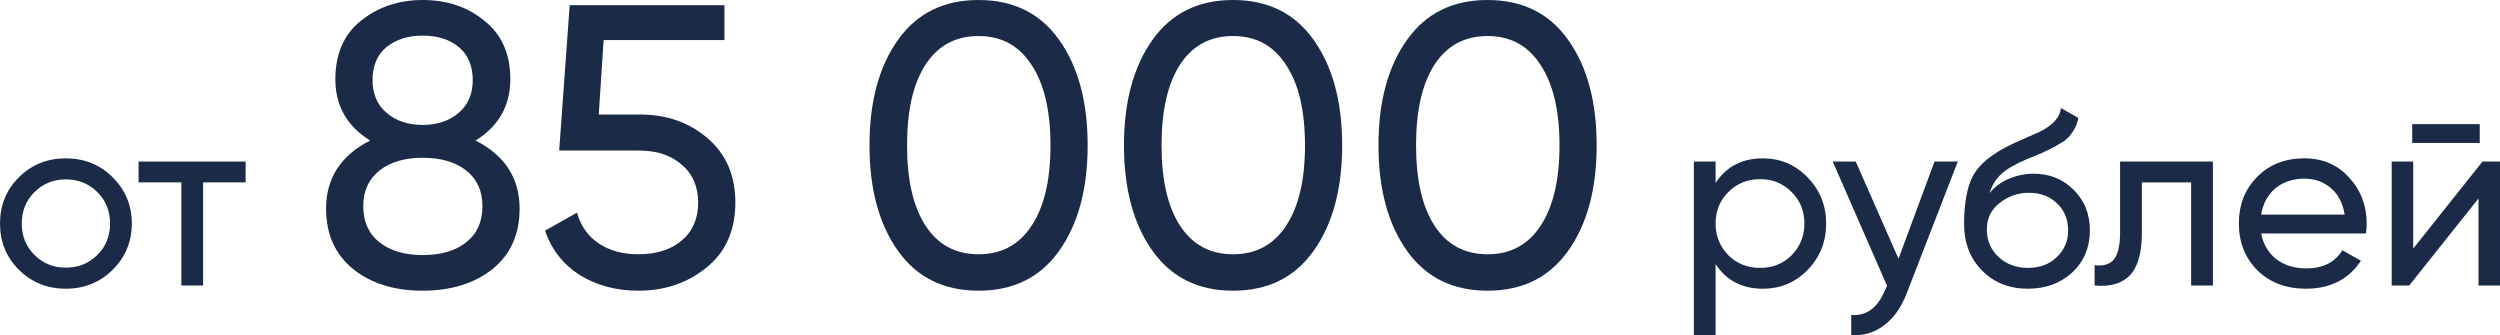 <?xml version="1.0" encoding="UTF-8"?> <svg xmlns="http://www.w3.org/2000/svg" width="179" height="24" viewBox="0 0 179 24" fill="none"> <path d="M8.059 19.323C7.152 20.223 6.035 20.672 4.71 20.672C3.385 20.672 2.268 20.223 1.361 19.323C0.454 18.424 0 17.318 0 16.005C0 14.691 0.454 13.585 1.361 12.686C2.268 11.787 3.385 11.337 4.71 11.337C6.035 11.337 7.152 11.787 8.059 12.686C8.978 13.597 9.438 14.703 9.438 16.005C9.438 17.306 8.978 18.412 8.059 19.323ZM4.71 19.164C5.605 19.164 6.358 18.862 6.967 18.259C7.575 17.655 7.88 16.904 7.88 16.005C7.88 15.105 7.575 14.354 6.967 13.751C6.358 13.147 5.605 12.845 4.71 12.845C3.827 12.845 3.08 13.147 2.471 13.751C1.863 14.354 1.558 15.105 1.558 16.005C1.558 16.904 1.863 17.655 2.471 18.259C3.08 18.862 3.827 19.164 4.71 19.164Z" fill="#1B2A47"></path> <path d="M9.922 11.568H17.587V13.058H14.543V20.442H12.985V13.058H9.922V11.568Z" fill="#1B2A47"></path> <path d="M34.051 10.063C36.153 11.133 37.204 12.758 37.204 14.937C37.204 16.772 36.558 18.215 35.266 19.266C33.955 20.298 32.286 20.814 30.261 20.814C28.236 20.814 26.578 20.298 25.285 19.266C23.993 18.215 23.347 16.772 23.347 14.937C23.347 12.758 24.398 11.133 26.5 10.063C24.842 9.031 24.012 7.569 24.012 5.677C24.012 3.861 24.62 2.466 25.835 1.491C27.069 0.497 28.545 0 30.261 0C32.016 0 33.492 0.497 34.688 1.491C35.922 2.466 36.539 3.861 36.539 5.677C36.539 7.569 35.71 9.031 34.051 10.063ZM30.261 2.552C29.201 2.552 28.333 2.829 27.658 3.383C27.002 3.937 26.674 4.721 26.674 5.734C26.674 6.728 27.012 7.511 27.687 8.085C28.362 8.658 29.22 8.945 30.261 8.945C31.303 8.945 32.161 8.658 32.836 8.085C33.511 7.511 33.849 6.728 33.849 5.734C33.849 4.721 33.521 3.937 32.865 3.383C32.209 2.829 31.341 2.552 30.261 2.552ZM30.261 18.263C31.573 18.263 32.614 17.957 33.386 17.345C34.157 16.734 34.543 15.873 34.543 14.765C34.543 13.675 34.157 12.825 33.386 12.213C32.614 11.602 31.573 11.296 30.261 11.296C28.969 11.296 27.937 11.602 27.166 12.213C26.394 12.825 26.009 13.675 26.009 14.765C26.009 15.873 26.394 16.734 27.166 17.345C27.937 17.957 28.969 18.263 30.261 18.263Z" fill="#1B2A47"></path> <path d="M42.872 8.2H45.823C47.733 8.2 49.343 8.763 50.654 9.891C51.985 11.019 52.651 12.557 52.651 14.507C52.651 16.476 51.976 18.014 50.626 19.123C49.256 20.25 47.617 20.814 45.708 20.814C44.126 20.814 42.728 20.442 41.513 19.696C40.317 18.932 39.488 17.871 39.025 16.514L41.31 15.224C41.58 16.179 42.101 16.915 42.872 17.431C43.644 17.947 44.589 18.205 45.708 18.205C47 18.205 48.032 17.88 48.803 17.23C49.594 16.562 49.989 15.654 49.989 14.507C49.989 13.36 49.594 12.452 48.803 11.783C48.032 11.114 47.019 10.78 45.765 10.78H40.037L40.789 0.373H51.87V2.867H43.22L42.872 8.2Z" fill="#1B2A47"></path> <path d="M75.823 17.976C74.472 19.868 72.553 20.814 70.066 20.814C67.578 20.814 65.659 19.868 64.308 17.976C62.939 16.065 62.255 13.542 62.255 10.407C62.255 7.273 62.939 4.75 64.308 2.838C65.659 0.946 67.578 0 70.066 0C72.553 0 74.472 0.946 75.823 2.838C77.192 4.75 77.876 7.273 77.876 10.407C77.876 13.542 77.192 16.065 75.823 17.976ZM64.945 10.407C64.945 12.892 65.388 14.813 66.276 16.17C67.163 17.527 68.426 18.205 70.066 18.205C71.705 18.205 72.968 17.527 73.855 16.17C74.762 14.813 75.215 12.892 75.215 10.407C75.215 7.922 74.762 6.002 73.855 4.644C72.968 3.268 71.705 2.58 70.066 2.58C68.426 2.58 67.163 3.259 66.276 4.616C65.388 5.973 64.945 7.903 64.945 10.407Z" fill="#1B2A47"></path> <path d="M94.045 17.976C92.695 19.868 90.776 20.814 88.288 20.814C85.8 20.814 83.881 19.868 82.531 17.976C81.162 16.065 80.477 13.542 80.477 10.407C80.477 7.273 81.162 4.75 82.531 2.838C83.881 0.946 85.8 0 88.288 0C90.776 0 92.695 0.946 94.045 2.838C95.414 4.75 96.099 7.273 96.099 10.407C96.099 13.542 95.414 16.065 94.045 17.976ZM83.167 10.407C83.167 12.892 83.611 14.813 84.498 16.17C85.385 17.527 86.648 18.205 88.288 18.205C89.927 18.205 91.191 17.527 92.078 16.17C92.984 14.813 93.437 12.892 93.437 10.407C93.437 7.922 92.984 6.002 92.078 4.644C91.191 3.268 89.927 2.58 88.288 2.58C86.648 2.58 85.385 3.259 84.498 4.616C83.611 5.973 83.167 7.903 83.167 10.407Z" fill="#1B2A47"></path> <path d="M112.267 17.976C110.917 19.868 108.998 20.814 106.51 20.814C104.022 20.814 102.103 19.868 100.753 17.976C99.384 16.065 98.699 13.542 98.699 10.407C98.699 7.273 99.384 4.75 100.753 2.838C102.103 0.946 104.022 0 106.51 0C108.998 0 110.917 0.946 112.267 2.838C113.637 4.75 114.321 7.273 114.321 10.407C114.321 13.542 113.637 16.065 112.267 17.976ZM101.39 10.407C101.39 12.892 101.833 14.813 102.72 16.17C103.608 17.527 104.871 18.205 106.51 18.205C108.15 18.205 109.413 17.527 110.3 16.17C111.206 14.813 111.66 12.892 111.66 10.407C111.66 7.922 111.206 6.002 110.3 4.644C109.413 3.268 108.15 2.58 106.51 2.58C104.871 2.58 103.608 3.259 102.72 4.616C101.833 5.973 101.39 7.903 101.39 10.407Z" fill="#1B2A47"></path> <path d="M126.222 11.337C127.475 11.337 128.544 11.792 129.427 12.703C130.311 13.614 130.753 14.715 130.753 16.005C130.753 17.306 130.311 18.412 129.427 19.323C128.556 20.223 127.487 20.672 126.222 20.672C124.741 20.672 123.613 20.087 122.837 18.915V23.991H121.279V11.568H122.837V13.094C123.613 11.922 124.741 11.337 126.222 11.337ZM126.025 19.181C126.92 19.181 127.672 18.88 128.281 18.276C128.89 17.649 129.195 16.892 129.195 16.005C129.195 15.105 128.89 14.354 128.281 13.751C127.672 13.135 126.92 12.828 126.025 12.828C125.117 12.828 124.359 13.135 123.75 13.751C123.141 14.354 122.837 15.105 122.837 16.005C122.837 16.892 123.141 17.649 123.75 18.276C124.359 18.88 125.117 19.181 126.025 19.181Z" fill="#1B2A47"></path> <path d="M135.933 18.525L138.512 11.568H140.178L136.524 20.992C136.142 21.997 135.605 22.761 134.913 23.281C134.22 23.814 133.432 24.05 132.549 23.991V22.553C133.635 22.636 134.441 22.045 134.966 20.779L135.11 20.459L131.223 11.568H132.871L135.933 18.525Z" fill="#1B2A47"></path> <path d="M145.194 20.672C143.869 20.672 142.777 20.24 141.917 19.377C141.057 18.501 140.628 17.389 140.628 16.04C140.628 14.514 140.849 13.348 141.29 12.544C141.744 11.727 142.663 10.988 144.048 10.325C144.12 10.29 144.203 10.248 144.299 10.201C144.406 10.154 144.532 10.1 144.675 10.041C144.83 9.97 144.962 9.911 145.069 9.864L146.036 9.438C146.991 8.965 147.499 8.397 147.558 7.734L148.812 8.444C148.728 8.858 148.591 9.189 148.4 9.438C148.388 9.461 148.352 9.515 148.293 9.598C148.233 9.669 148.191 9.722 148.167 9.757C148.143 9.781 148.102 9.822 148.042 9.882C147.994 9.929 147.94 9.976 147.881 10.024C147.833 10.071 147.767 10.118 147.684 10.165C147.242 10.438 146.926 10.615 146.735 10.698C146.663 10.733 146.585 10.769 146.502 10.804C146.43 10.84 146.37 10.87 146.323 10.893C146.275 10.917 146.239 10.935 146.215 10.946L145.624 11.195L145.051 11.426C144.251 11.769 143.66 12.118 143.278 12.473C142.896 12.828 142.622 13.277 142.454 13.822C142.824 13.372 143.29 13.029 143.851 12.792C144.424 12.556 145.009 12.437 145.606 12.437C146.741 12.437 147.69 12.816 148.454 13.573C149.242 14.342 149.636 15.318 149.636 16.502C149.636 17.708 149.218 18.708 148.382 19.501C147.535 20.282 146.472 20.672 145.194 20.672ZM148.078 16.502C148.078 15.709 147.815 15.064 147.29 14.567C146.776 14.058 146.096 13.804 145.248 13.804C144.496 13.804 143.804 14.046 143.171 14.531C142.562 15.017 142.257 15.644 142.257 16.413C142.257 17.217 142.538 17.88 143.099 18.401C143.66 18.921 144.359 19.181 145.194 19.181C146.042 19.181 146.729 18.927 147.254 18.418C147.803 17.91 148.078 17.271 148.078 16.502Z" fill="#1B2A47"></path> <path d="M151.799 11.568H158.444V20.442H156.885V13.058H153.357V16.679C153.357 18.099 153.071 19.11 152.498 19.714C151.925 20.305 151.083 20.548 149.973 20.442V18.986C150.593 19.069 151.053 18.933 151.352 18.578C151.65 18.211 151.799 17.566 151.799 16.643V11.568Z" fill="#1B2A47"></path> <path d="M169.401 16.715H161.897C162.052 17.495 162.416 18.111 162.989 18.56C163.562 18.998 164.279 19.217 165.138 19.217C166.32 19.217 167.18 18.785 167.717 17.921L169.043 18.667C168.159 20.004 166.846 20.672 165.103 20.672C163.694 20.672 162.536 20.235 161.628 19.359C160.745 18.46 160.303 17.342 160.303 16.005C160.303 14.656 160.739 13.543 161.61 12.668C162.482 11.78 163.61 11.337 164.995 11.337C166.308 11.337 167.377 11.798 168.201 12.721C169.037 13.62 169.454 14.721 169.454 16.022C169.454 16.247 169.437 16.478 169.401 16.715ZM164.995 12.792C164.171 12.792 163.479 13.023 162.918 13.484C162.368 13.946 162.028 14.573 161.897 15.366H167.878C167.747 14.549 167.419 13.916 166.893 13.467C166.368 13.017 165.735 12.792 164.995 12.792Z" fill="#1B2A47"></path> <path d="M177.549 10.236H172.714V8.888H177.549V10.236ZM172.786 17.797L177.746 11.568H179V20.442H177.46V14.212L172.499 20.442H171.245V11.568H172.786V17.797Z" fill="#1B2A47"></path> </svg> 